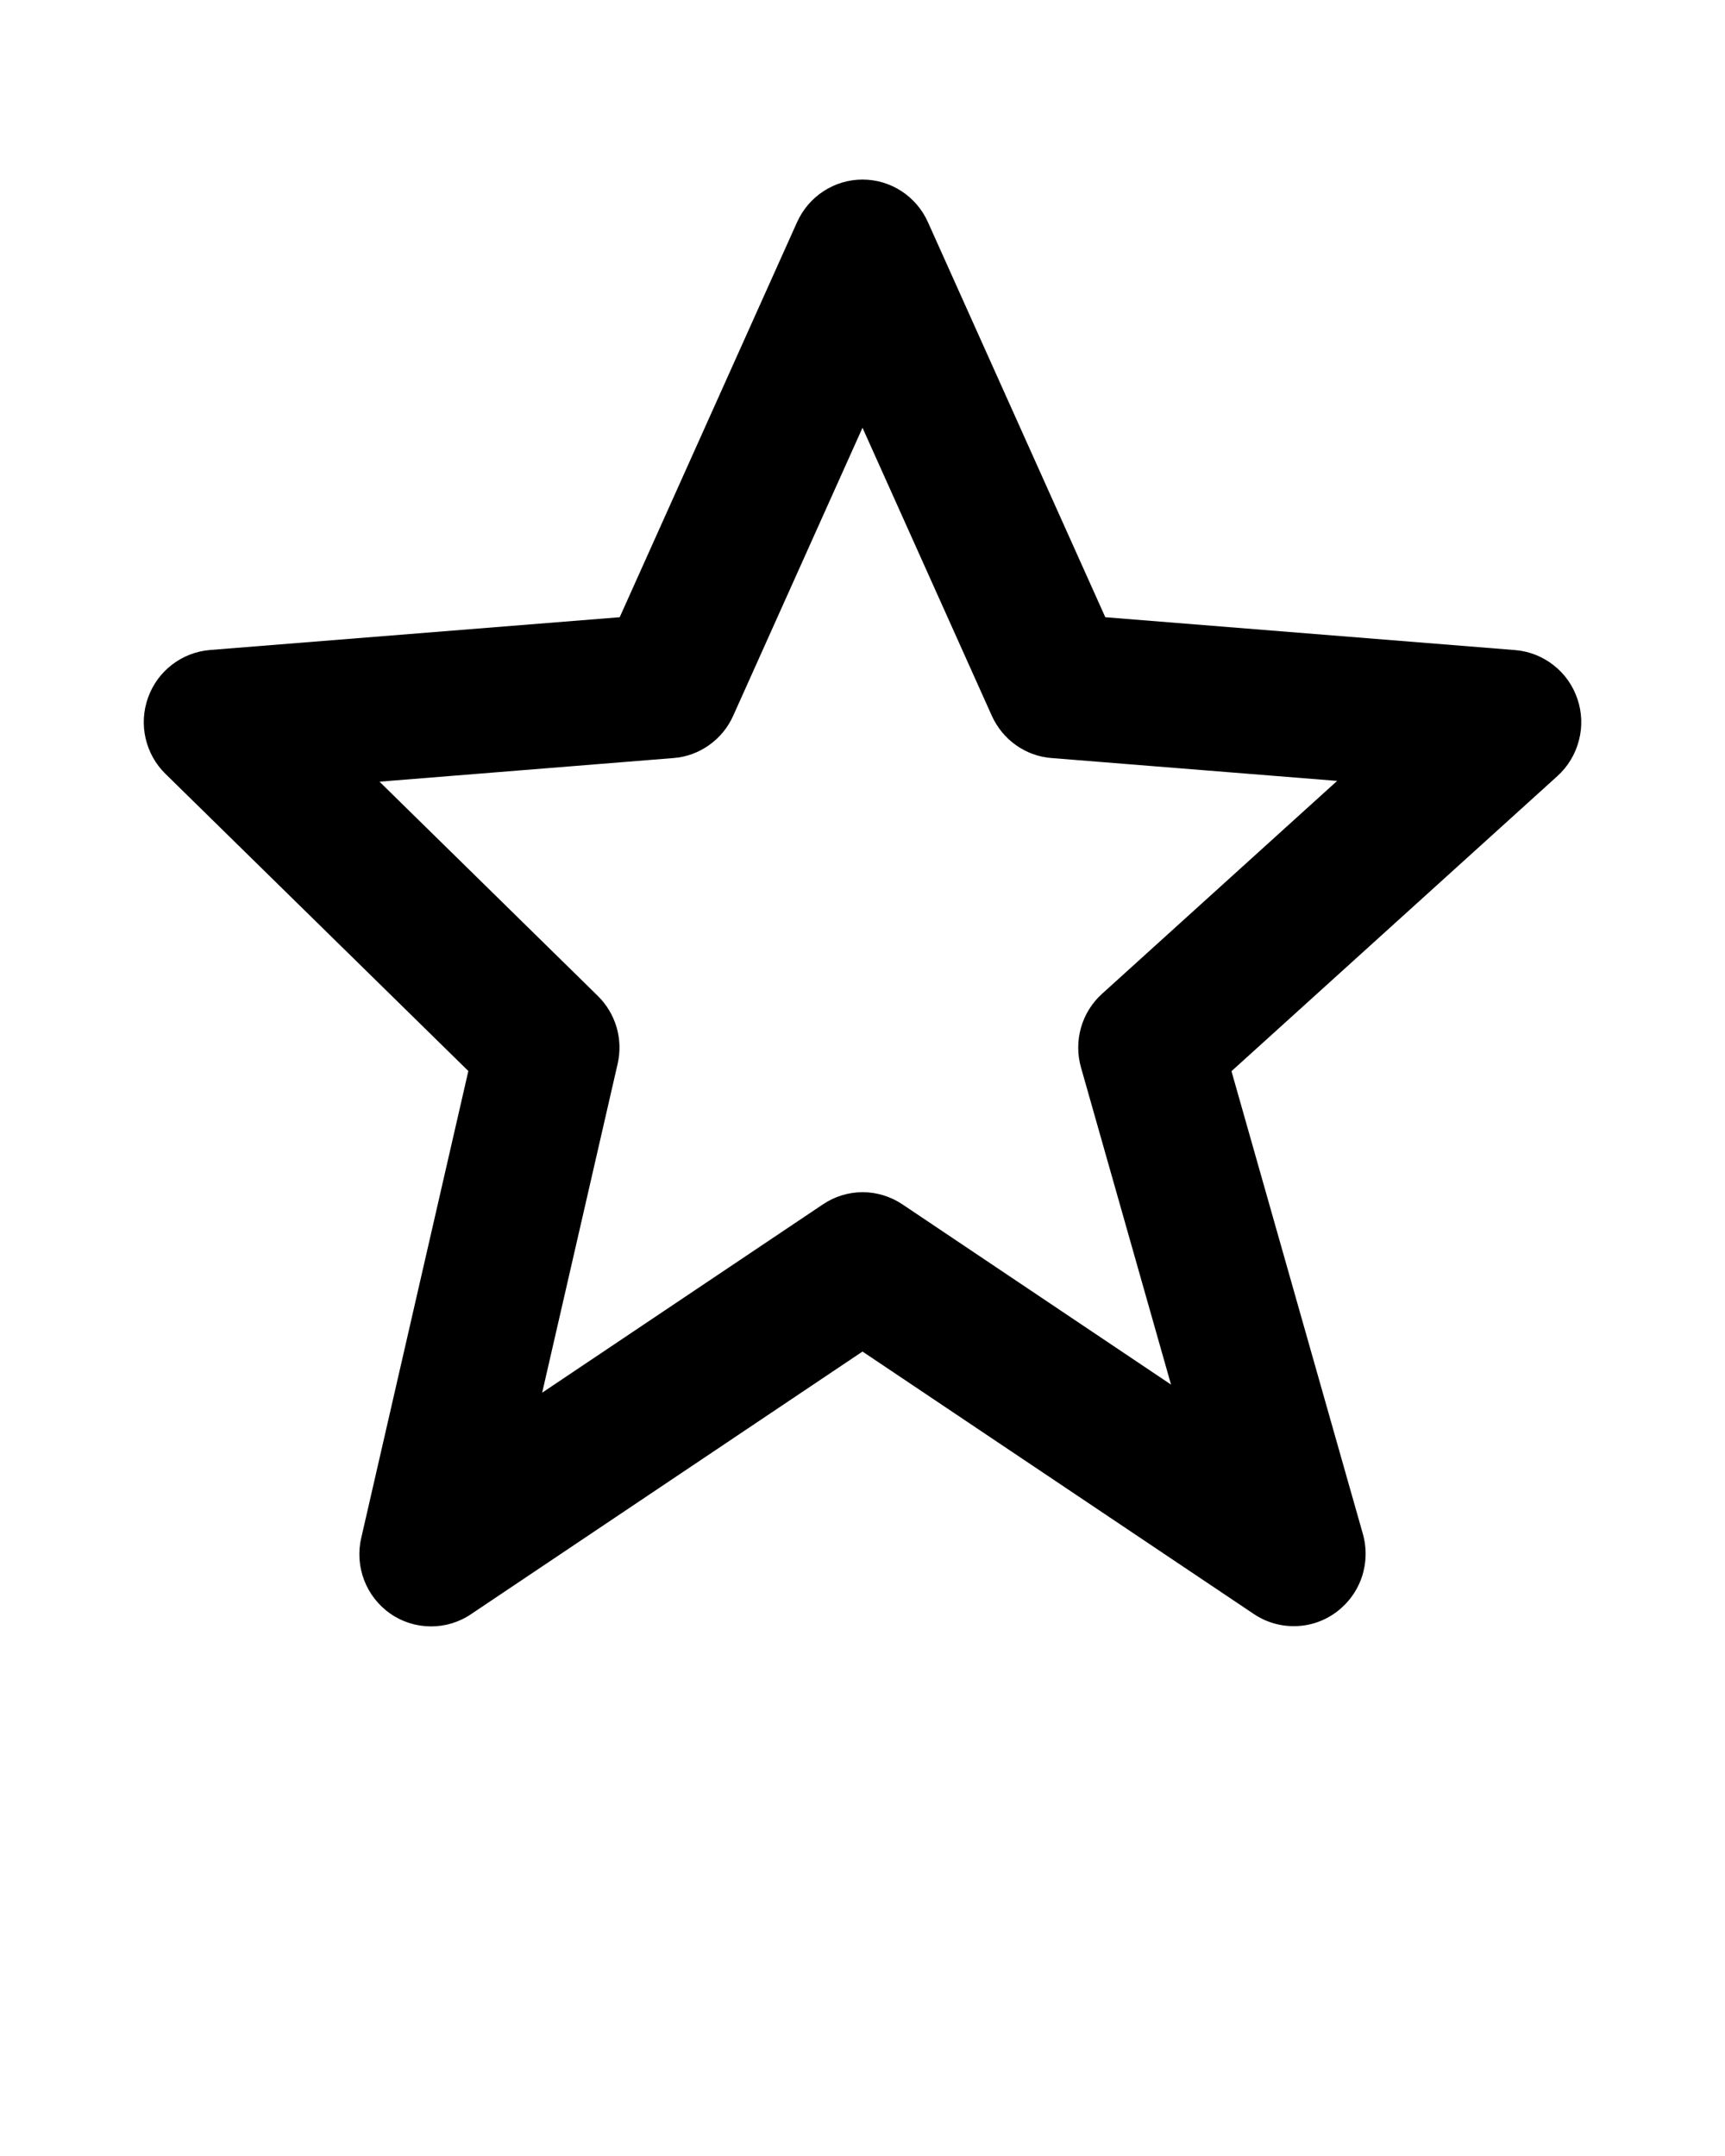 <?xml version="1.0" encoding="UTF-8"?>
<svg xmlns="http://www.w3.org/2000/svg" width="20" height="25" viewBox="0 0 20 25" fill="none">
  <path d="M5.43 12.419L4.189 17.83C4.15 17.994 4.162 18.166 4.222 18.323C4.282 18.48 4.388 18.615 4.525 18.711C4.663 18.807 4.826 18.858 4.993 18.859C5.16 18.86 5.324 18.811 5.463 18.716L10 15.672L14.538 18.716C14.68 18.811 14.847 18.86 15.018 18.856C15.188 18.853 15.353 18.797 15.491 18.695C15.628 18.594 15.732 18.453 15.788 18.291C15.843 18.129 15.848 17.954 15.802 17.789L14.278 12.421L18.058 8.998C18.179 8.888 18.265 8.745 18.306 8.586C18.348 8.428 18.342 8.26 18.289 8.105C18.237 7.95 18.141 7.813 18.012 7.713C17.884 7.612 17.729 7.551 17.566 7.538L12.815 7.157L10.759 2.577C10.694 2.43 10.587 2.305 10.453 2.217C10.318 2.129 10.161 2.082 10 2.082C9.84 2.082 9.683 2.129 9.548 2.217C9.413 2.305 9.307 2.43 9.241 2.577L7.185 7.157L2.435 7.537C2.275 7.55 2.122 7.609 1.995 7.707C1.868 7.804 1.771 7.937 1.717 8.088C1.662 8.24 1.652 8.404 1.688 8.561C1.724 8.718 1.804 8.862 1.919 8.974L5.43 12.419ZM7.808 8.79C7.957 8.779 8.099 8.727 8.221 8.64C8.343 8.554 8.44 8.436 8.501 8.299L10 4.96L11.499 8.299C11.561 8.436 11.657 8.554 11.779 8.64C11.901 8.727 12.044 8.779 12.193 8.79L15.503 9.055L12.777 11.524C12.54 11.738 12.446 12.069 12.533 12.377L13.577 16.055L10.464 13.966C10.327 13.874 10.166 13.824 10.002 13.824C9.837 13.824 9.676 13.874 9.54 13.966L6.286 16.149L7.161 12.336C7.193 12.196 7.189 12.05 7.149 11.912C7.108 11.774 7.034 11.649 6.931 11.548L4.4 9.064L7.808 8.79Z" fill="black"></path>
</svg>
